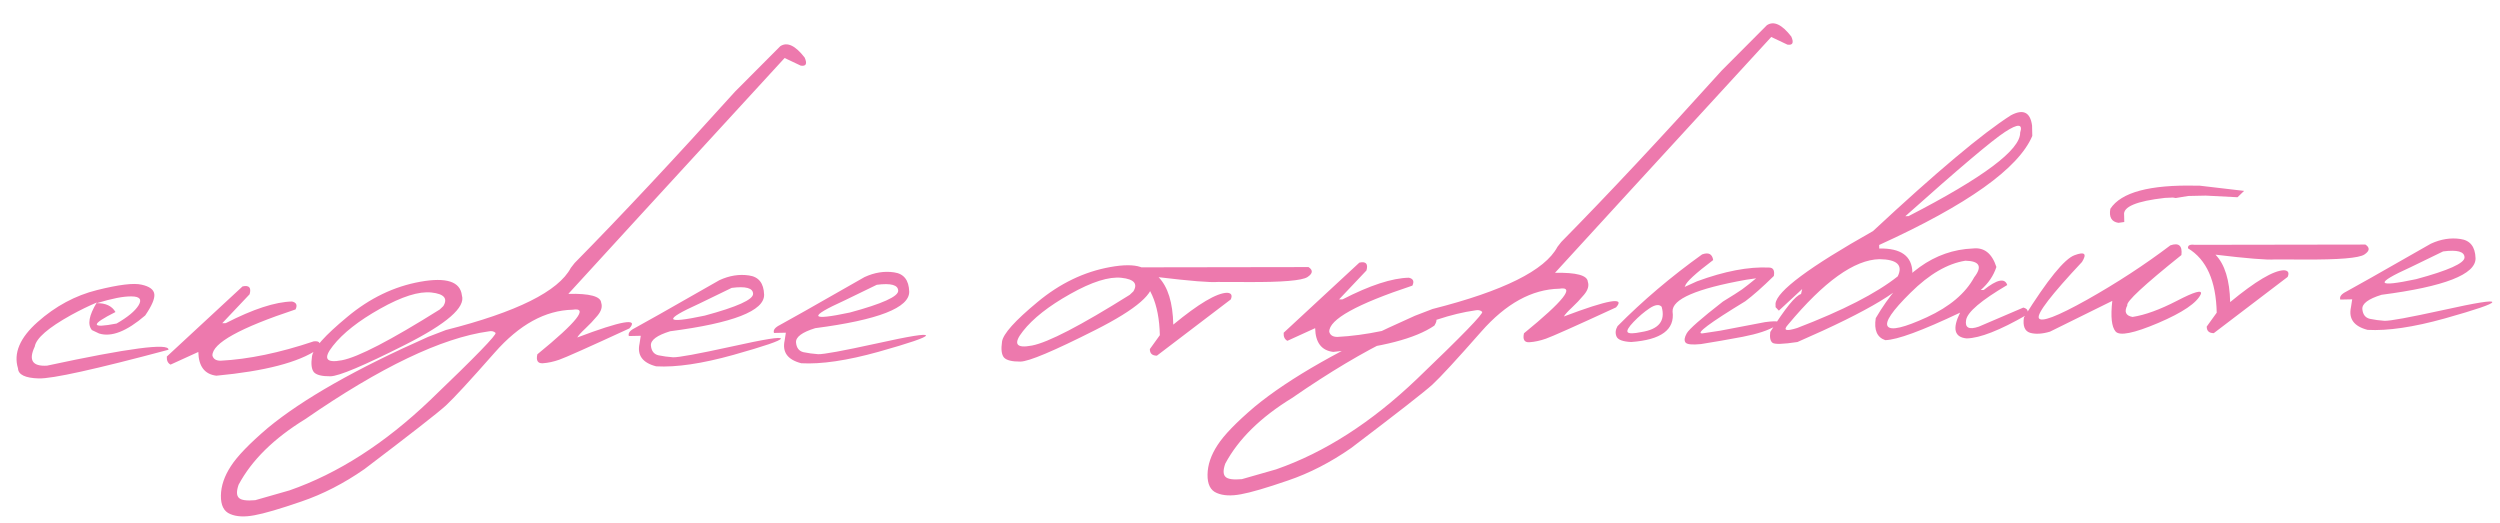 <?xml version="1.0" encoding="UTF-8"?> <svg xmlns="http://www.w3.org/2000/svg" width="344" height="72" viewBox="0 0 344 72" fill="none"><path d="M13.36 39.911C16.355 39.163 18.393 38.916 19.473 39.17C20.569 39.407 21.156 39.842 21.235 40.475C21.313 41.092 20.894 42.07 19.979 43.408C17.437 45.595 15.322 46.421 13.633 45.888L12.647 45.42C12.012 44.669 12.237 43.402 13.323 41.621C12.193 42.101 11.009 42.679 9.77 43.357C6.633 45.101 4.97 46.544 4.783 47.688C3.895 49.563 4.459 50.438 6.475 50.313C17.722 47.892 23.29 47.163 23.18 48.126C13.128 50.815 7.173 52.13 5.316 52.072C3.459 52.014 2.513 51.554 2.478 50.692C1.831 48.605 2.73 46.478 5.175 44.31C7.636 42.124 10.364 40.658 13.36 39.911ZM13.3 41.719C14.537 41.693 15.4 42.097 15.89 42.934C12.411 44.684 12.463 45.212 16.046 44.517C17.574 43.638 18.582 42.803 19.07 42.011C19.557 41.203 19.239 40.795 18.116 40.786C17.008 40.761 15.403 41.072 13.3 41.719ZM33.373 39.411C34.28 39.212 34.605 39.572 34.348 40.489L30.575 44.477L31.063 44.466C34.831 42.53 37.871 41.537 40.181 41.488C40.787 41.622 40.949 41.984 40.669 42.577C33.006 45.117 29.193 47.233 29.229 48.925C29.353 49.395 29.724 49.631 30.343 49.634C34.197 49.438 38.476 48.549 43.18 46.967C44.041 46.884 44.211 47.255 43.692 48.08C41.092 49.861 36.454 51.067 29.776 51.697C28.161 51.504 27.331 50.414 27.289 48.429L23.468 50.171C23.089 49.968 22.919 49.597 22.956 49.059L33.373 39.411ZM57.828 38.768C61.428 38.121 63.338 38.748 63.557 40.648C64.081 42.281 61.483 44.542 55.766 47.432C50.048 50.321 46.611 51.77 45.456 51.778C44.3 51.787 43.547 51.599 43.197 51.216C42.863 50.816 42.774 50.086 42.931 49.024C43.087 47.962 44.709 46.153 47.796 43.597C50.884 41.024 54.227 39.414 57.828 38.768ZM45.806 47.595C44.427 49.334 44.84 49.993 47.045 49.571C49.266 49.149 53.75 46.824 60.498 42.594L61 42.119C61.645 41.063 61.103 40.44 59.373 40.249C57.644 40.058 55.291 40.8 52.315 42.475C49.354 44.133 47.185 45.84 45.806 47.595ZM107.368 6.357C108.315 5.735 109.434 6.256 110.723 7.922C111.099 8.777 110.92 9.147 110.185 9.032L107.964 7.981L87.941 29.799L78.205 40.434C81.15 40.371 82.656 40.778 82.724 41.656C82.915 42.206 82.74 42.803 82.201 43.45C81.661 44.096 81.103 44.686 80.529 45.219C79.954 45.752 79.588 46.159 79.431 46.439C85.536 44.128 87.928 43.71 86.609 45.187C80.982 47.782 77.765 49.218 76.957 49.495C76.165 49.773 75.412 49.935 74.696 49.983C73.997 50.031 73.744 49.621 73.938 48.754C79.41 44.291 81.027 42.246 78.788 42.619C75.03 42.699 71.457 44.664 68.072 48.513C64.686 52.362 62.443 54.794 61.341 55.811C60.239 56.811 56.508 59.724 50.148 64.548C47.324 66.513 44.434 67.999 41.476 69.006C38.502 70.03 36.342 70.662 34.996 70.902C33.634 71.159 32.526 71.101 31.672 70.729C30.801 70.373 30.376 69.527 30.396 68.192C30.417 66.856 30.876 65.504 31.775 64.133C32.658 62.763 34.354 61.01 36.864 58.872C41.664 54.912 49.023 50.734 58.941 46.339L61.364 45.408C71.111 42.937 76.838 40.088 78.544 36.861L79.067 36.191C85.489 29.672 92.85 21.807 101.152 12.595L107.368 6.357ZM32.87 68.505C33.186 68.824 33.937 68.93 35.123 68.824L39.832 67.478C46.506 65.154 52.962 61.012 59.2 55.051C65.422 49.09 68.417 46.006 68.185 45.8C67.952 45.577 67.633 45.51 67.228 45.6C60.752 46.504 52.348 50.525 42.016 57.664C37.693 60.312 34.631 63.324 32.831 66.699C32.524 67.585 32.537 68.187 32.87 68.505ZM98.995 38.55C100.365 37.919 101.72 37.702 103.059 37.902C104.398 38.085 105.092 38.965 105.142 40.544C105.189 42.773 100.878 44.452 92.209 45.581C90.398 46.14 89.516 46.794 89.565 47.542C89.629 48.289 89.973 48.738 90.595 48.888C91.232 49.02 91.902 49.112 92.603 49.162C93.32 49.196 95.987 48.708 100.606 47.697C105.224 46.671 107.503 46.305 107.444 46.599C107.401 46.877 105.219 47.624 100.899 48.839C96.594 50.038 93.056 50.561 90.285 50.408C88.419 49.927 87.656 48.893 87.997 47.307L88.169 46.204L86.533 46.239C86.395 45.851 86.664 45.487 87.34 45.147C88.033 44.791 91.918 42.592 98.995 38.55ZM96.206 41.784C91.192 44.056 91.448 44.604 96.974 43.428C101.425 42.226 103.642 41.227 103.625 40.429C103.608 39.632 102.626 39.36 100.678 39.613L96.206 41.784ZM118.961 38.125C120.331 37.493 121.686 37.277 123.025 37.476C124.364 37.66 125.058 38.54 125.108 40.118C125.156 42.347 120.845 44.027 112.175 45.156C110.364 45.715 109.482 46.369 109.531 47.117C109.596 47.864 109.939 48.313 110.561 48.462C111.199 48.595 111.868 48.687 112.569 48.737C113.286 48.77 115.954 48.282 120.572 47.272C125.19 46.246 127.469 45.88 127.41 46.174C127.367 46.452 125.186 47.198 120.865 48.413C116.56 49.612 113.022 50.135 110.251 49.983C108.385 49.502 107.622 48.468 107.963 46.881L108.135 45.779L106.5 45.814C106.361 45.426 106.63 45.062 107.307 44.722C107.999 44.365 111.884 42.166 118.961 38.125ZM116.172 41.359C111.158 43.631 111.414 44.179 116.94 43.003C121.391 41.801 123.609 40.801 123.592 40.004C123.575 39.207 122.592 38.934 120.644 39.188L116.172 41.359ZM152.777 36.745C156.377 36.098 158.287 36.725 158.507 38.625C159.03 40.258 156.433 42.52 150.715 45.409C144.997 48.298 141.56 49.747 140.405 49.755C139.249 49.764 138.496 49.576 138.146 49.193C137.812 48.793 137.723 48.062 137.88 47.001C138.036 45.939 139.658 44.13 142.746 41.574C145.833 39.001 149.176 37.391 152.777 36.745ZM140.755 45.572C139.376 47.311 139.789 47.97 141.994 47.548C144.215 47.126 148.699 44.801 155.447 40.571L155.95 40.096C156.594 39.04 156.052 38.417 154.322 38.226C152.593 38.035 150.24 38.777 147.264 40.452C144.304 42.11 142.134 43.817 140.755 45.572ZM156.563 36.786L180.054 36.75C180.698 37.175 180.65 37.632 179.912 38.12C179.173 38.608 176.419 38.838 171.648 38.809L167.57 38.798C166.53 38.886 163.815 38.667 159.424 38.142C160.706 39.465 161.379 41.641 161.444 44.667C164.947 41.776 167.415 40.316 168.847 40.285C169.434 40.321 169.603 40.627 169.355 41.202L159.19 48.94C158.539 48.938 158.215 48.635 158.219 48.033L159.594 46.123C159.501 41.746 158.185 38.795 155.645 37.27C155.588 36.864 155.894 36.703 156.563 36.786ZM187.049 36.137C187.956 35.938 188.282 36.298 188.024 37.215L184.251 41.202L184.739 41.192C188.507 39.256 191.547 38.263 193.857 38.214C194.463 38.347 194.625 38.71 194.345 39.302C186.682 41.842 182.869 43.959 182.905 45.651C183.029 46.12 183.4 46.357 184.019 46.36C187.873 46.164 192.152 45.275 196.856 43.693C197.717 43.61 197.887 43.98 197.368 44.806C194.768 46.587 190.13 47.792 183.452 48.423C181.837 48.23 181.008 47.14 180.965 45.155L177.144 46.897C176.765 46.693 176.595 46.323 176.632 45.785L187.049 36.137ZM243.128 3.465C244.076 2.842 245.194 3.364 246.483 5.03C246.859 5.884 246.68 6.255 245.945 6.14L243.725 5.088L223.702 26.907L213.965 37.541C216.91 37.478 218.417 37.886 218.484 38.764C218.675 39.313 218.5 39.911 217.961 40.557C217.421 41.204 216.864 41.794 216.289 42.327C215.714 42.86 215.349 43.267 215.192 43.547C221.296 41.235 223.689 40.818 222.369 42.295C216.743 44.889 213.525 46.325 212.717 46.603C211.925 46.88 211.172 47.043 210.457 47.091C209.758 47.138 209.505 46.728 209.698 45.861C215.17 41.398 216.787 39.353 214.549 39.727C210.79 39.807 207.218 41.771 203.832 45.62C200.446 49.469 198.203 51.902 197.101 52.919C195.999 53.919 192.268 56.831 185.908 61.655C183.084 63.62 180.194 65.106 177.236 66.113C174.262 67.137 172.103 67.769 170.756 68.01C169.394 68.266 168.286 68.209 167.432 67.836C166.561 67.48 166.136 66.635 166.157 65.299C166.177 63.964 166.637 62.611 167.535 61.241C168.418 59.871 170.114 58.117 172.625 55.98C177.424 52.019 184.783 47.841 194.702 43.446L197.124 42.515C206.871 40.045 212.598 37.196 214.304 33.969L214.827 33.298C221.249 26.78 228.611 18.914 236.912 9.702L243.128 3.465ZM168.63 65.613C168.946 65.932 169.697 66.038 170.883 65.931L175.592 64.585C182.266 62.262 188.722 58.119 194.96 52.158C201.183 46.198 204.177 43.114 203.945 42.907C203.712 42.684 203.394 42.618 202.988 42.708C196.512 43.611 188.108 47.632 177.776 54.771C173.453 57.419 170.391 60.431 168.591 63.807C168.285 64.692 168.297 65.294 168.63 65.613ZM234.204 35.01C235.092 34.682 235.602 34.939 235.734 35.783C233.315 37.609 232.03 38.792 231.878 39.333L231.808 39.481L233.501 38.712C237.297 37.313 240.605 36.681 243.424 36.816C243.994 36.82 244.214 37.206 244.083 37.974C242.521 39.505 241.21 40.664 240.153 41.452C235.219 44.455 233.248 45.929 234.24 45.876L236.674 45.507L242.876 44.324C244.775 44.072 245.251 44.249 244.303 44.856C243.355 45.446 241.852 45.942 239.793 46.344C237.75 46.729 235.836 47.063 234.051 47.345C232.833 47.469 232.123 47.394 231.922 47.122C231.721 46.849 231.777 46.433 232.091 45.873C232.404 45.296 234.066 43.836 237.077 41.493C238.346 40.717 239.222 40.161 239.703 39.825C240.184 39.473 240.832 38.963 241.648 38.294L240.261 38.495C233.433 39.715 230.061 41.17 230.146 42.862C230.476 45.362 228.577 46.762 224.448 47.061C223.291 47.005 222.618 46.75 222.43 46.298C222.241 45.847 222.288 45.373 222.57 44.879C226.045 41.37 229.922 38.08 234.204 35.01ZM224.78 44.295C224.064 45.043 223.797 45.52 223.98 45.728C224.18 45.919 224.806 45.906 225.86 45.688C228.261 45.311 229.189 44.152 228.643 42.21C228.309 41.843 227.757 41.911 226.987 42.416C226.232 42.921 225.497 43.547 224.78 44.295ZM276.701 15.863C278.391 14.964 279.362 15.432 279.612 17.266L279.643 18.706C277.752 23.175 270.728 28.176 258.571 33.709L258.582 34.197C261.576 34.134 263.097 35.233 263.145 37.495C262.522 39.559 257.25 42.748 247.33 47.062C245.334 47.365 244.187 47.398 243.888 47.16C243.59 46.922 243.49 46.428 243.588 45.677C245.651 42.409 247.063 40.67 247.824 40.458L247.98 39.771L244.771 42.745L244.321 42.267L244.311 41.779C244.486 40.065 248.957 36.739 257.725 31.798C266.456 23.668 272.782 18.356 276.701 15.863ZM262.174 29.75L262.613 29.74C272.903 24.442 278.023 20.613 277.973 18.253C278.37 17.024 277.677 16.99 275.895 18.151C274.129 19.296 269.555 23.162 262.174 29.75ZM246.033 44.672C245.318 45.469 245.736 45.623 247.288 45.134C253.586 42.721 258.2 40.351 261.129 38.026C261.878 36.48 261.039 35.692 258.613 35.662C255.163 35.736 250.97 38.739 246.033 44.672ZM271.475 34.191C273.018 34.012 274.094 34.86 274.704 36.736C274.306 37.949 273.588 39.006 272.549 39.907L272.964 39.898C274.789 38.443 275.867 38.217 276.197 39.219C272.612 41.33 270.725 42.933 270.537 44.028C270.348 45.106 270.933 45.411 272.29 44.943L278.412 42.322C279.018 42.488 279.164 42.827 278.849 43.338C275.182 45.451 272.438 46.527 270.615 46.566C268.919 46.407 268.617 45.225 269.709 43.02C264.472 45.508 261.039 46.77 259.412 46.805C258.28 46.422 257.844 45.414 258.102 43.78C261.715 37.598 266.172 34.402 271.475 34.191ZM262.911 40.259C260.36 42.772 259.31 44.324 259.762 44.917C260.214 45.51 262.004 45.089 265.132 43.655C268.276 42.204 270.451 40.367 271.657 38.144C272.798 36.67 272.391 35.914 270.436 35.874C267.97 36.268 265.462 37.73 262.911 40.259ZM302.255 25.55L302.621 25.543L308.79 26.266L307.881 27.14L303.505 26.916L301.089 26.967L299.385 27.248L298.993 27.183L297.895 27.23C293.965 27.672 292.093 28.461 292.28 29.597L292.301 30.549L291.497 30.663C290.55 30.521 290.178 29.878 290.382 28.734C291.863 26.456 295.821 25.394 302.255 25.55ZM298.645 33.759C299.808 33.36 300.314 33.805 300.163 35.094C295.009 39.225 292.526 41.533 292.716 42.017C292.263 42.906 292.502 43.438 293.434 43.613C295.154 43.349 297.197 42.605 299.564 41.383C301.947 40.144 303.04 39.835 302.841 40.458C302.297 41.675 300.339 43.002 296.968 44.442C293.612 45.864 291.658 46.256 291.108 45.617C290.557 44.977 290.405 43.572 290.651 41.402L282.073 45.638C281.005 45.954 280.094 46.006 279.341 45.794C278.604 45.566 278.32 44.863 278.49 43.688C281.749 38.474 284.073 35.616 285.463 35.114C286.852 34.596 287.192 34.907 286.484 36.045C282.25 40.563 280.269 43.137 280.543 43.766C280.833 44.395 283.038 43.558 287.156 41.256C291.275 38.938 295.104 36.439 298.645 33.759ZM301.989 33.688L325.48 33.651C326.124 34.077 326.076 34.534 325.338 35.022C324.599 35.51 321.845 35.739 317.074 35.711L312.996 35.7C311.956 35.787 309.241 35.568 304.85 35.043C306.132 36.367 306.805 38.542 306.87 41.569C310.373 38.678 312.841 37.217 314.273 37.187C314.86 37.223 315.029 37.529 314.781 38.104L304.616 45.842C303.965 45.839 303.641 45.537 303.645 44.934L305.02 43.025C304.927 38.647 303.611 35.696 301.071 34.171C301.014 33.766 301.319 33.604 301.989 33.688ZM334.488 33.532C335.858 32.901 337.213 32.685 338.552 32.884C339.891 33.067 340.585 33.948 340.635 35.526C340.683 37.755 336.372 39.434 327.703 40.563C325.891 41.123 325.01 41.777 325.058 42.525C325.123 43.272 325.466 43.721 326.088 43.87C326.726 44.003 327.395 44.095 328.096 44.145C328.813 44.178 331.481 43.69 336.099 42.68C340.717 41.654 342.997 41.288 342.938 41.582C342.895 41.86 340.713 42.606 336.392 43.822C332.087 45.02 328.549 45.543 325.779 45.391C323.912 44.91 323.15 43.876 323.49 42.289L323.662 41.187L322.027 41.222C321.888 40.834 322.157 40.47 322.834 40.13C323.526 39.773 327.411 37.574 334.488 33.532ZM331.7 36.767C326.685 39.038 326.941 39.587 332.467 38.411C336.919 37.209 339.136 36.209 339.119 35.412C339.102 34.614 338.119 34.342 336.171 34.596L331.7 36.767Z" fill="#ED79AD"></path></svg> 